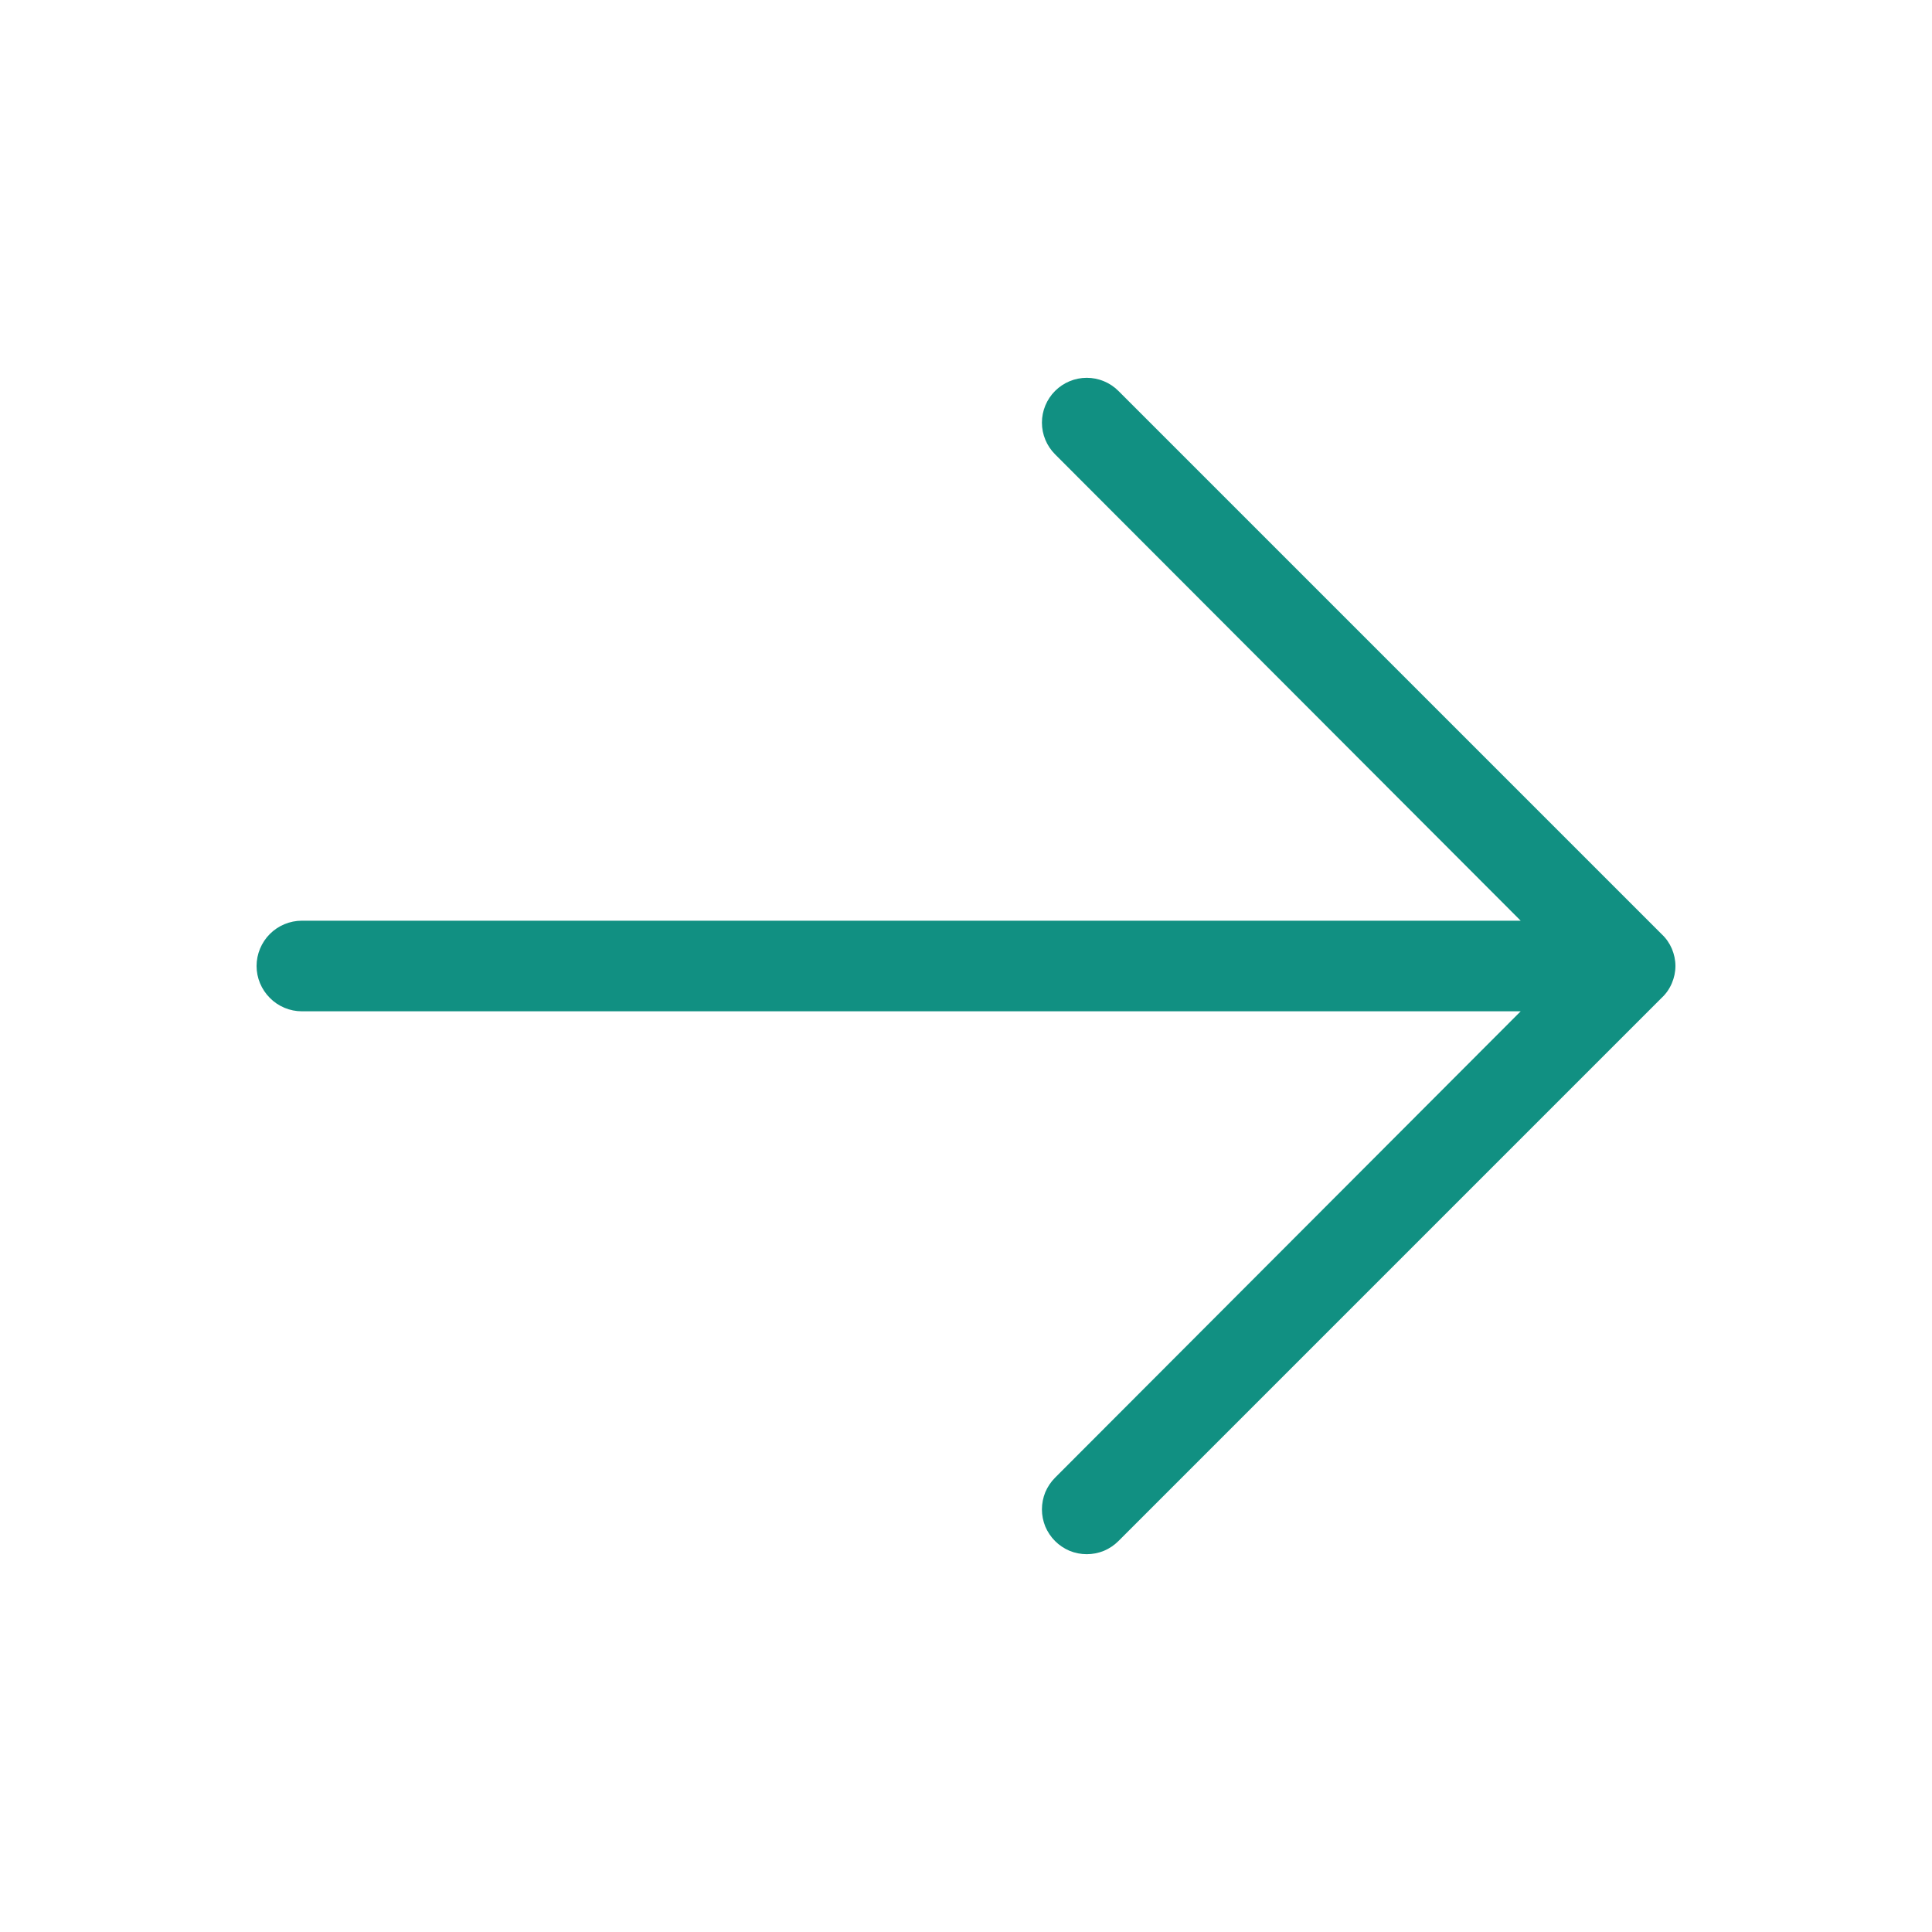 <svg width="20" height="20" viewBox="0 0 20 20" fill="none" xmlns="http://www.w3.org/2000/svg">
<g id="ph:arrow-right-light">
<path id="Vector" d="M17.203 10.328L11.578 15.953C11.535 15.996 11.484 16.03 11.428 16.054C11.371 16.077 11.311 16.089 11.25 16.089C11.189 16.089 11.129 16.077 11.072 16.054C11.016 16.03 10.965 15.996 10.922 15.953C10.879 15.91 10.845 15.859 10.821 15.803C10.798 15.746 10.786 15.686 10.786 15.625C10.786 15.564 10.798 15.504 10.821 15.447C10.845 15.391 10.879 15.34 10.922 15.297L15.742 10.469L3.125 10.469C3.001 10.469 2.881 10.419 2.794 10.331C2.706 10.243 2.656 10.124 2.656 10C2.656 9.876 2.706 9.756 2.794 9.668C2.881 9.581 3.001 9.531 3.125 9.531L15.742 9.531L10.922 4.703C10.835 4.616 10.786 4.498 10.786 4.375C10.786 4.252 10.835 4.134 10.922 4.047C11.009 3.96 11.127 3.911 11.25 3.911C11.373 3.911 11.491 3.96 11.578 4.047L17.203 9.672C17.248 9.714 17.283 9.765 17.307 9.821C17.331 9.878 17.344 9.939 17.344 10C17.344 10.061 17.331 10.122 17.307 10.178C17.283 10.235 17.248 10.286 17.203 10.328Z" fill="#119082"/>
</g>
</svg>
